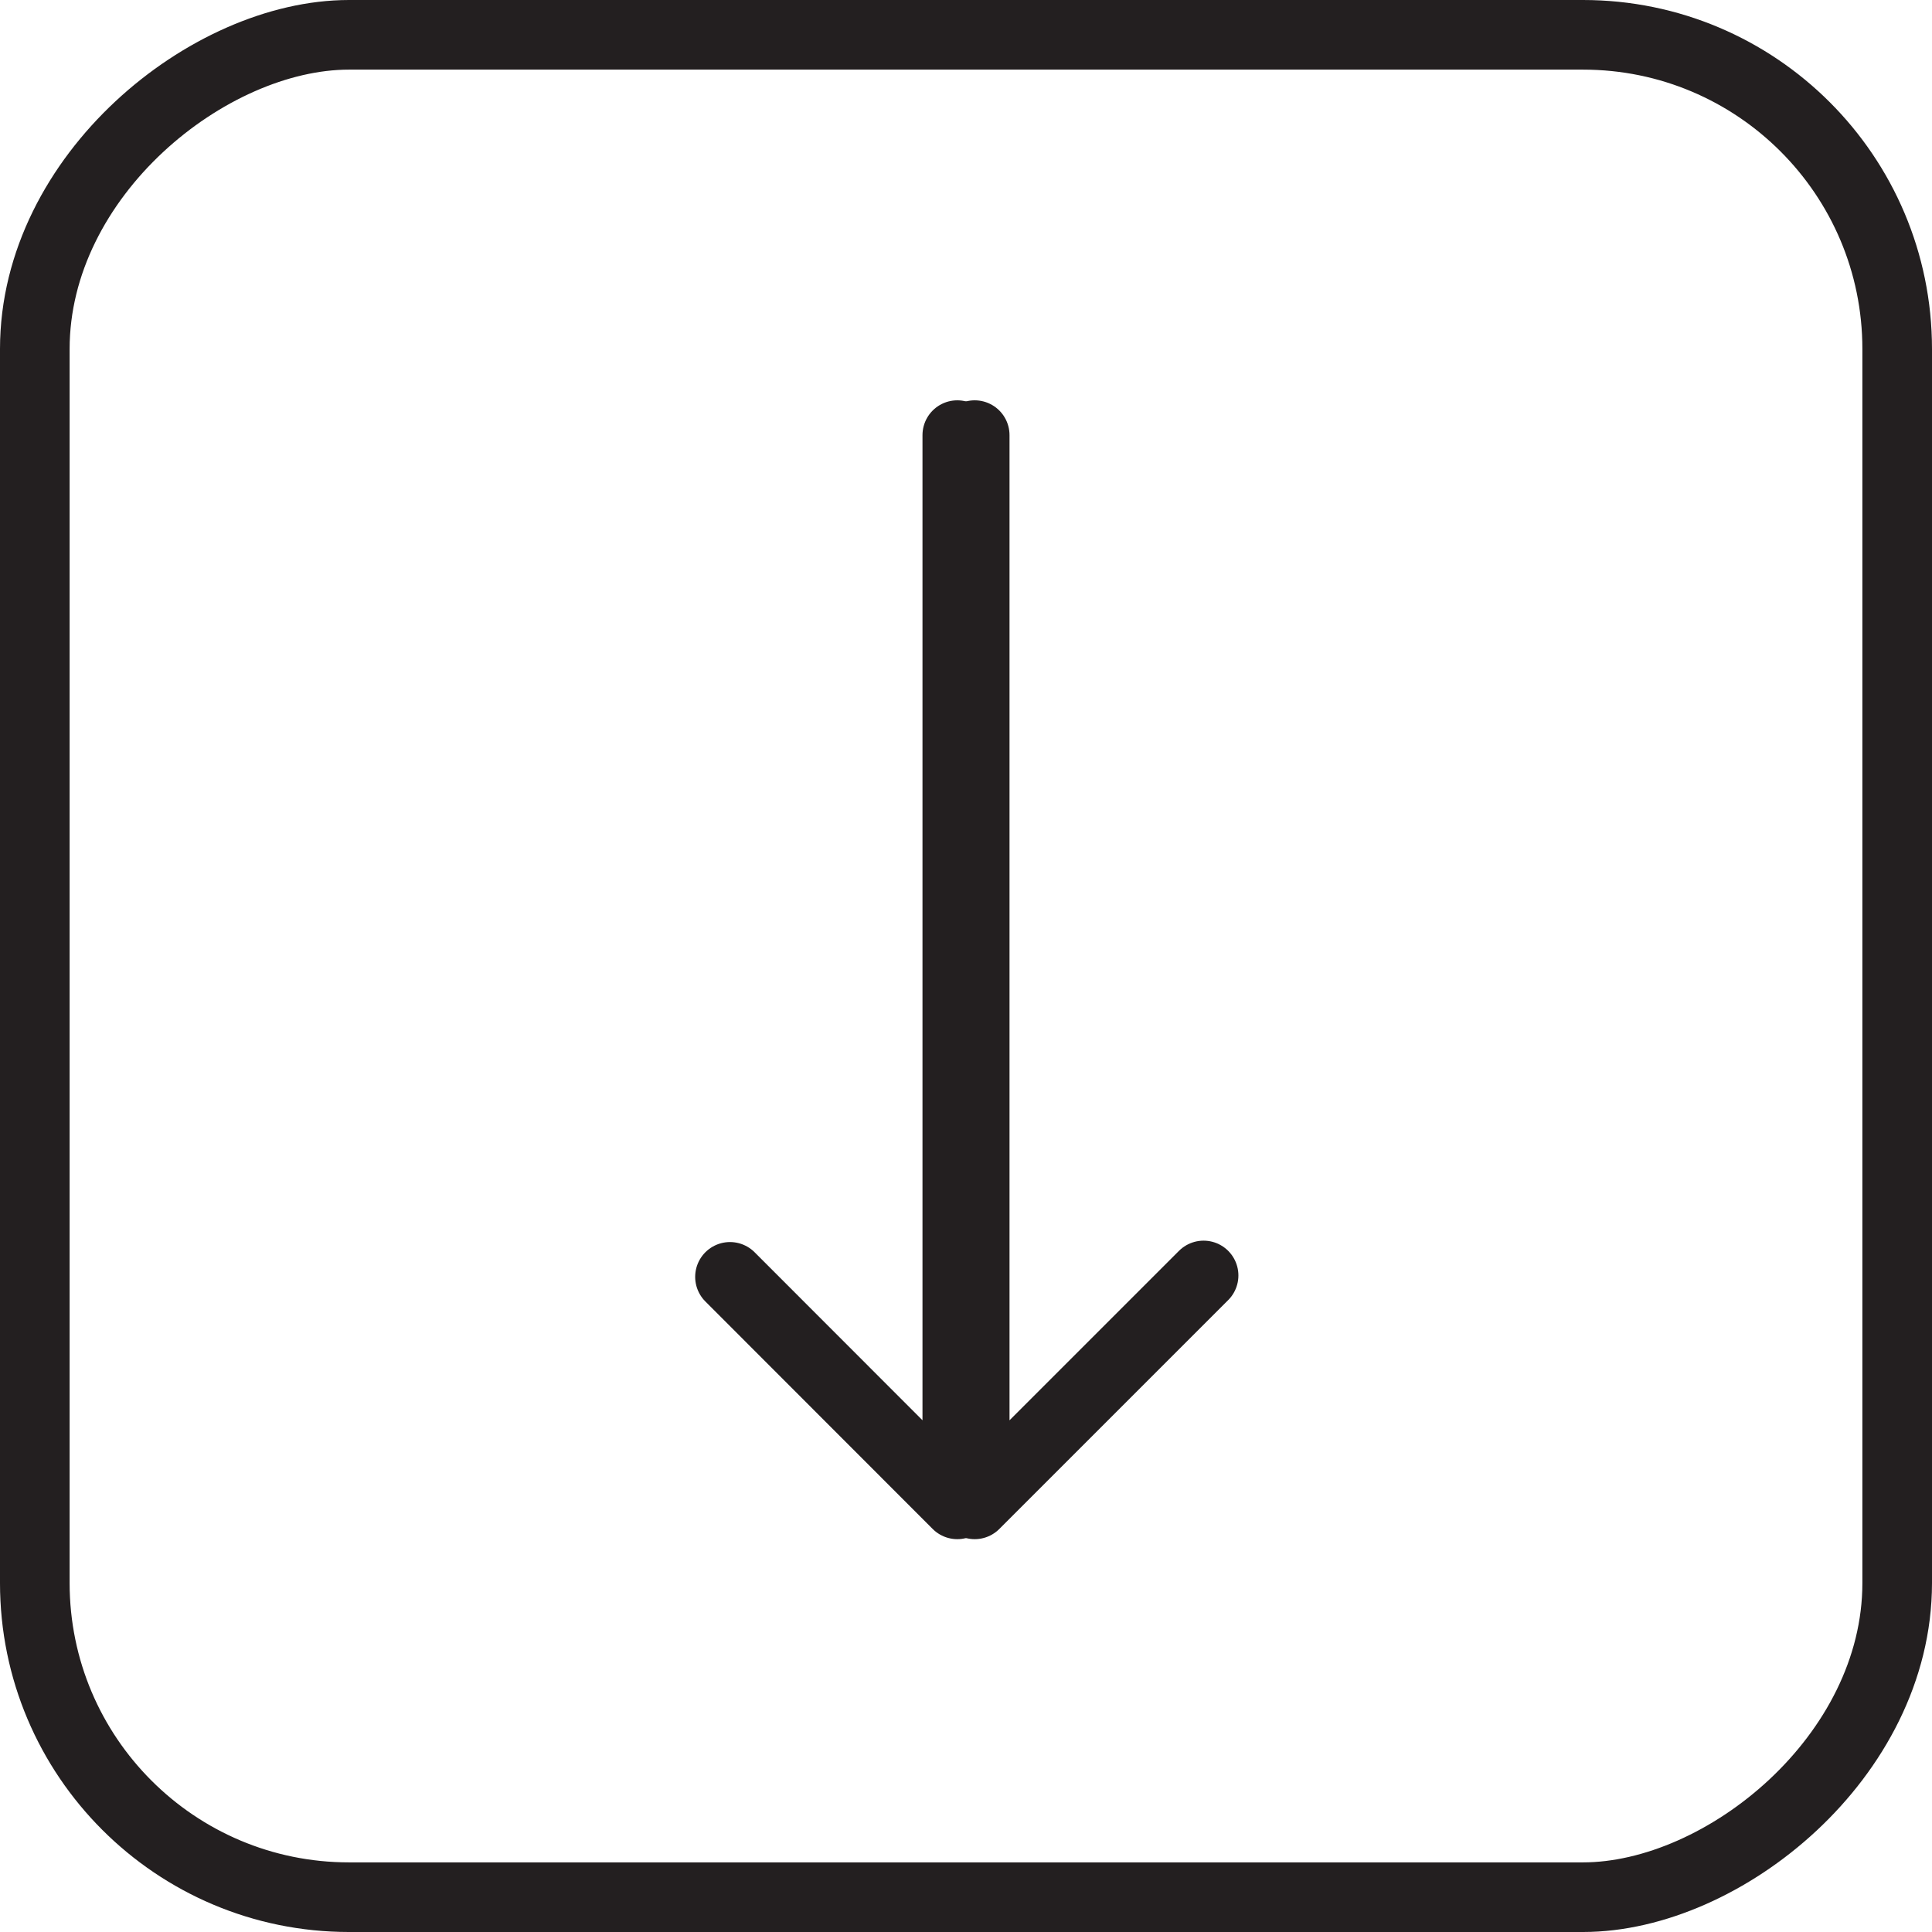 <svg xmlns="http://www.w3.org/2000/svg" id="Layer_2" data-name="Layer 2" viewBox="0 0 111 111"><defs><style>      .cls-1 {        stroke-linejoin: round;      }      .cls-1, .cls-2 {        fill: none;        stroke: #231f20;        stroke-linecap: round;        stroke-width: 4px;      }      .cls-2 {        stroke-miterlimit: 10;      }    </style></defs><g id="Layer_1-2" data-name="Layer 1"><g><rect class="cls-2" x="2" y="2" width="107" height="107" rx="18.05" ry="18.05" transform="translate(111 0) rotate(90)"></rect><g><polyline class="cls-1" points="56 25 56 86.43 69.15 73.28"></polyline><polyline class="cls-1" points="55 25 55 86.43 41.94 73.36"></polyline></g></g></g></svg>